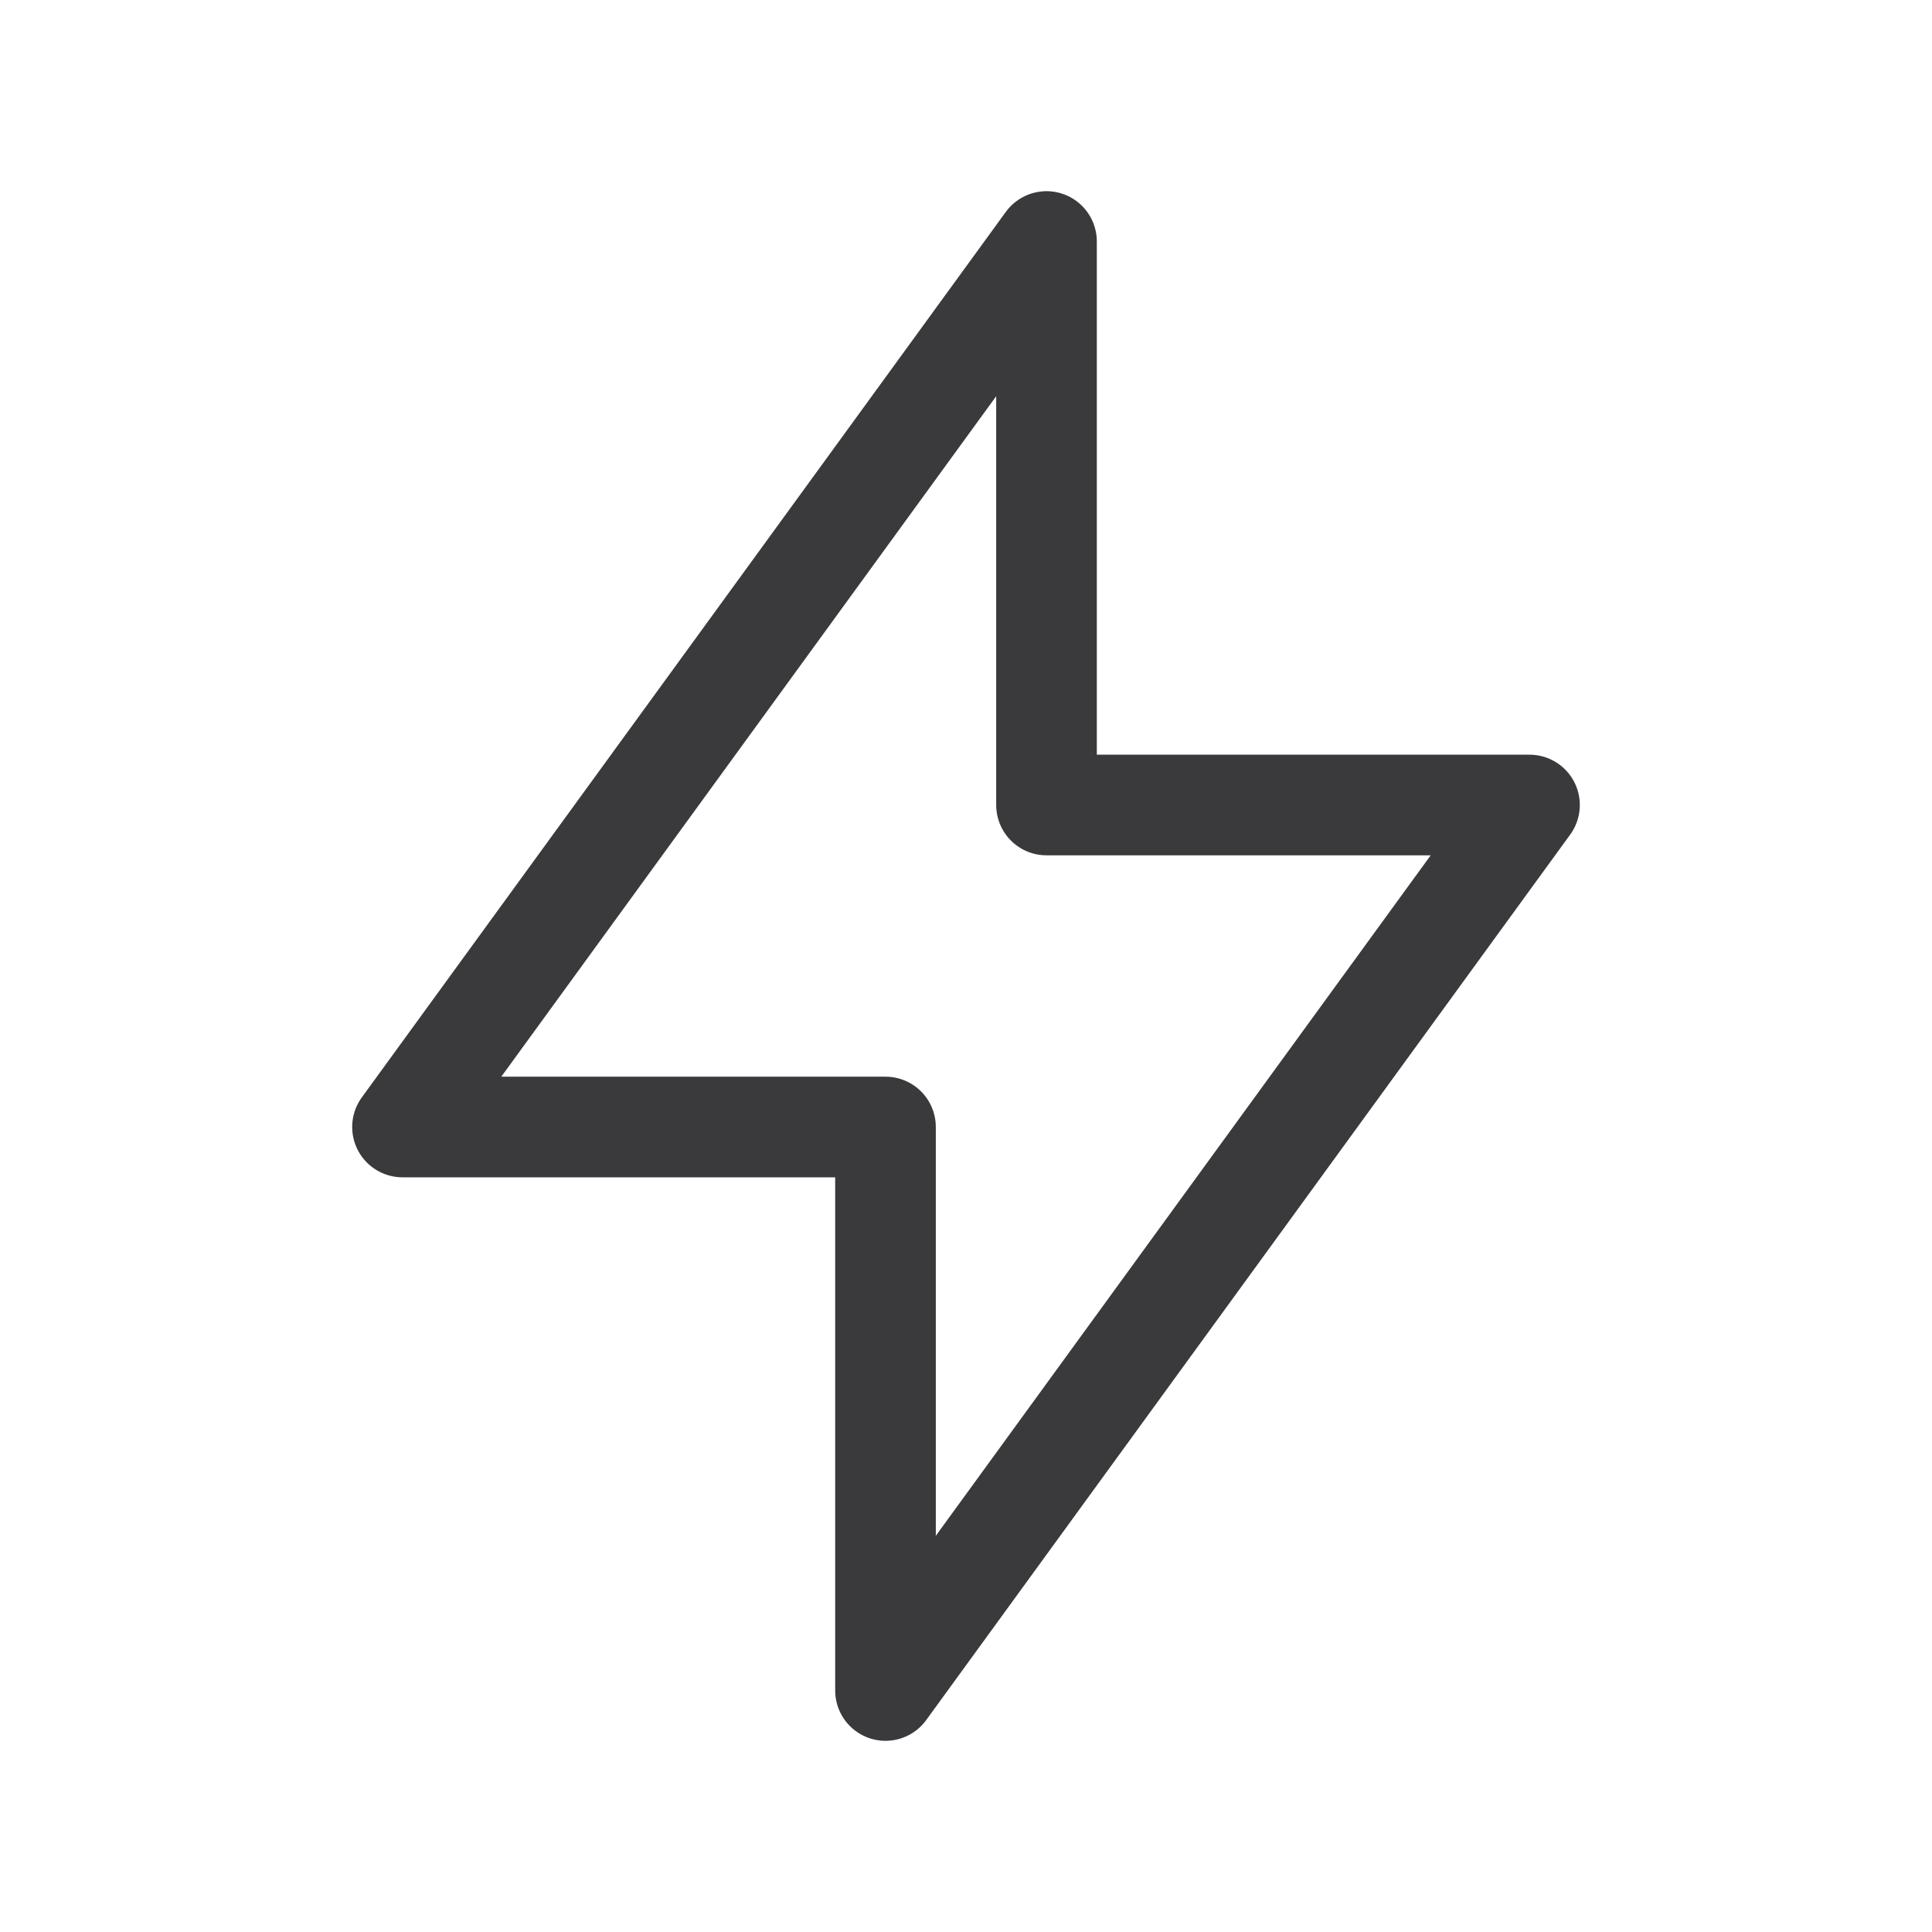 <svg xmlns="http://www.w3.org/2000/svg" fill="none" viewBox="0 0 24 24" height="24" width="24">
<path stroke-linejoin="round" stroke-linecap="round" stroke-width="1.25" stroke="#3A3A3C" d="M13 10V3L5 14H11V21L19 10H13Z"></path>
</svg>
